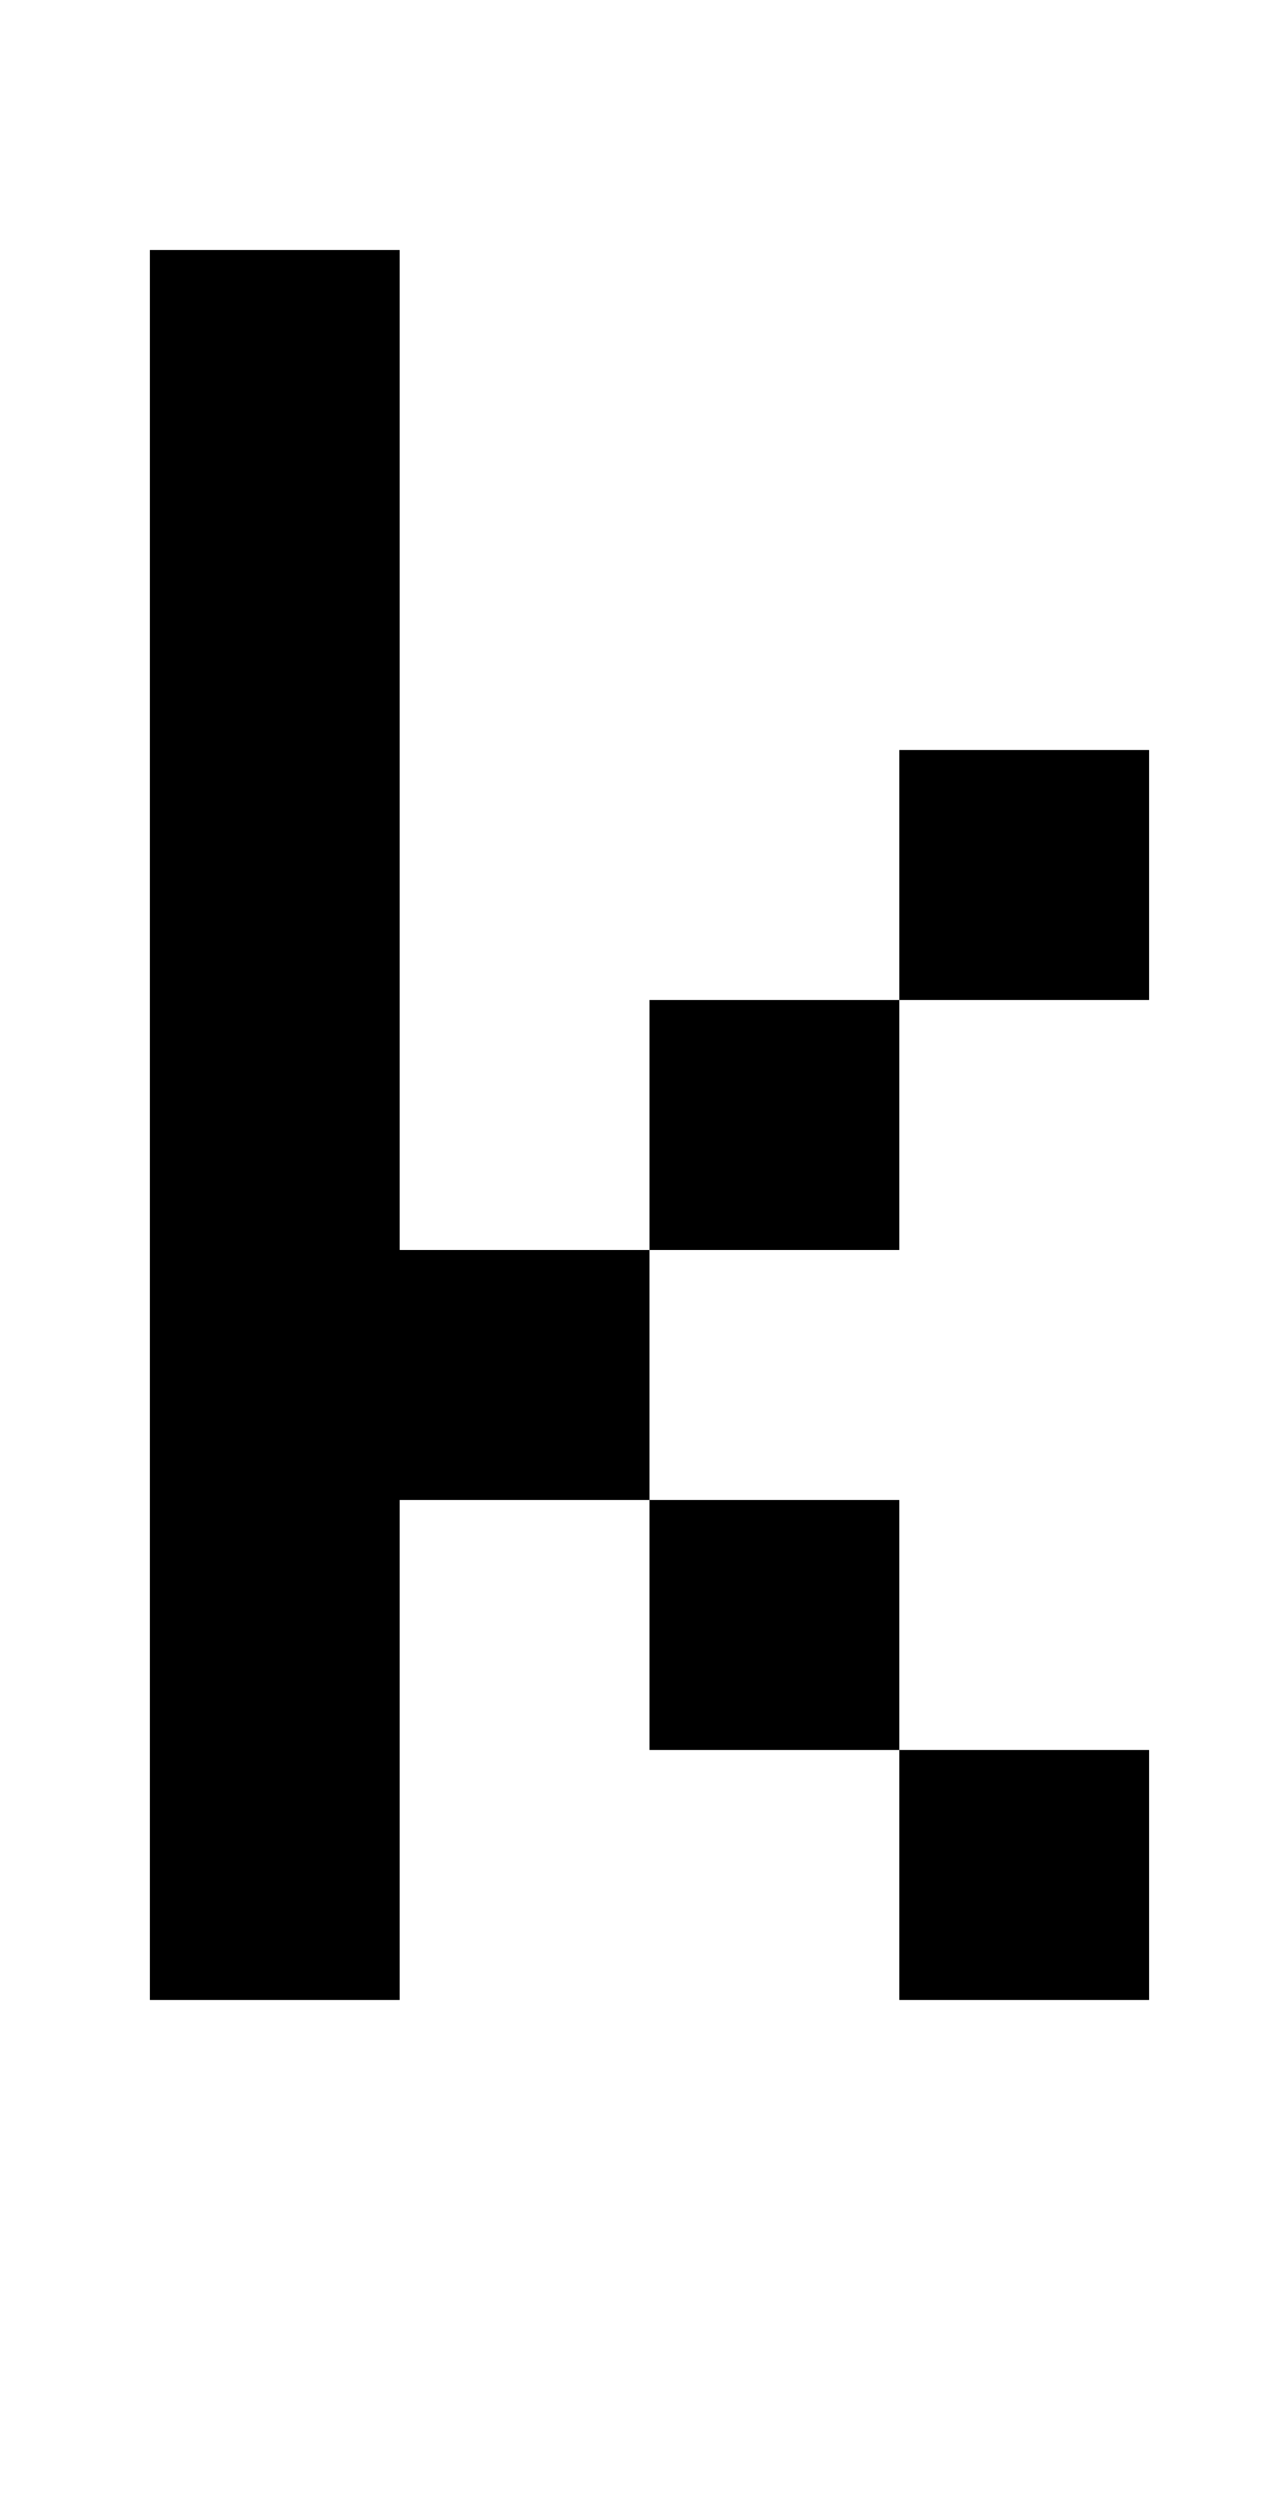 <?xml version="1.0" standalone="no"?>
<!DOCTYPE svg PUBLIC "-//W3C//DTD SVG 1.1//EN" "http://www.w3.org/Graphics/SVG/1.1/DTD/svg11.dtd" >
<svg xmlns="http://www.w3.org/2000/svg" xmlns:xlink="http://www.w3.org/1999/xlink" version="1.1" viewBox="-10 0 510 1000">
   <path fill="currentColor"
d="M250 700v-100h-100v200h-100v-700h100v400h100v100h100v100h100v100h-100v-100h-100zM250 500v-100h100v100h-100zM350 400v-100h100v100h-100z" />
</svg>
